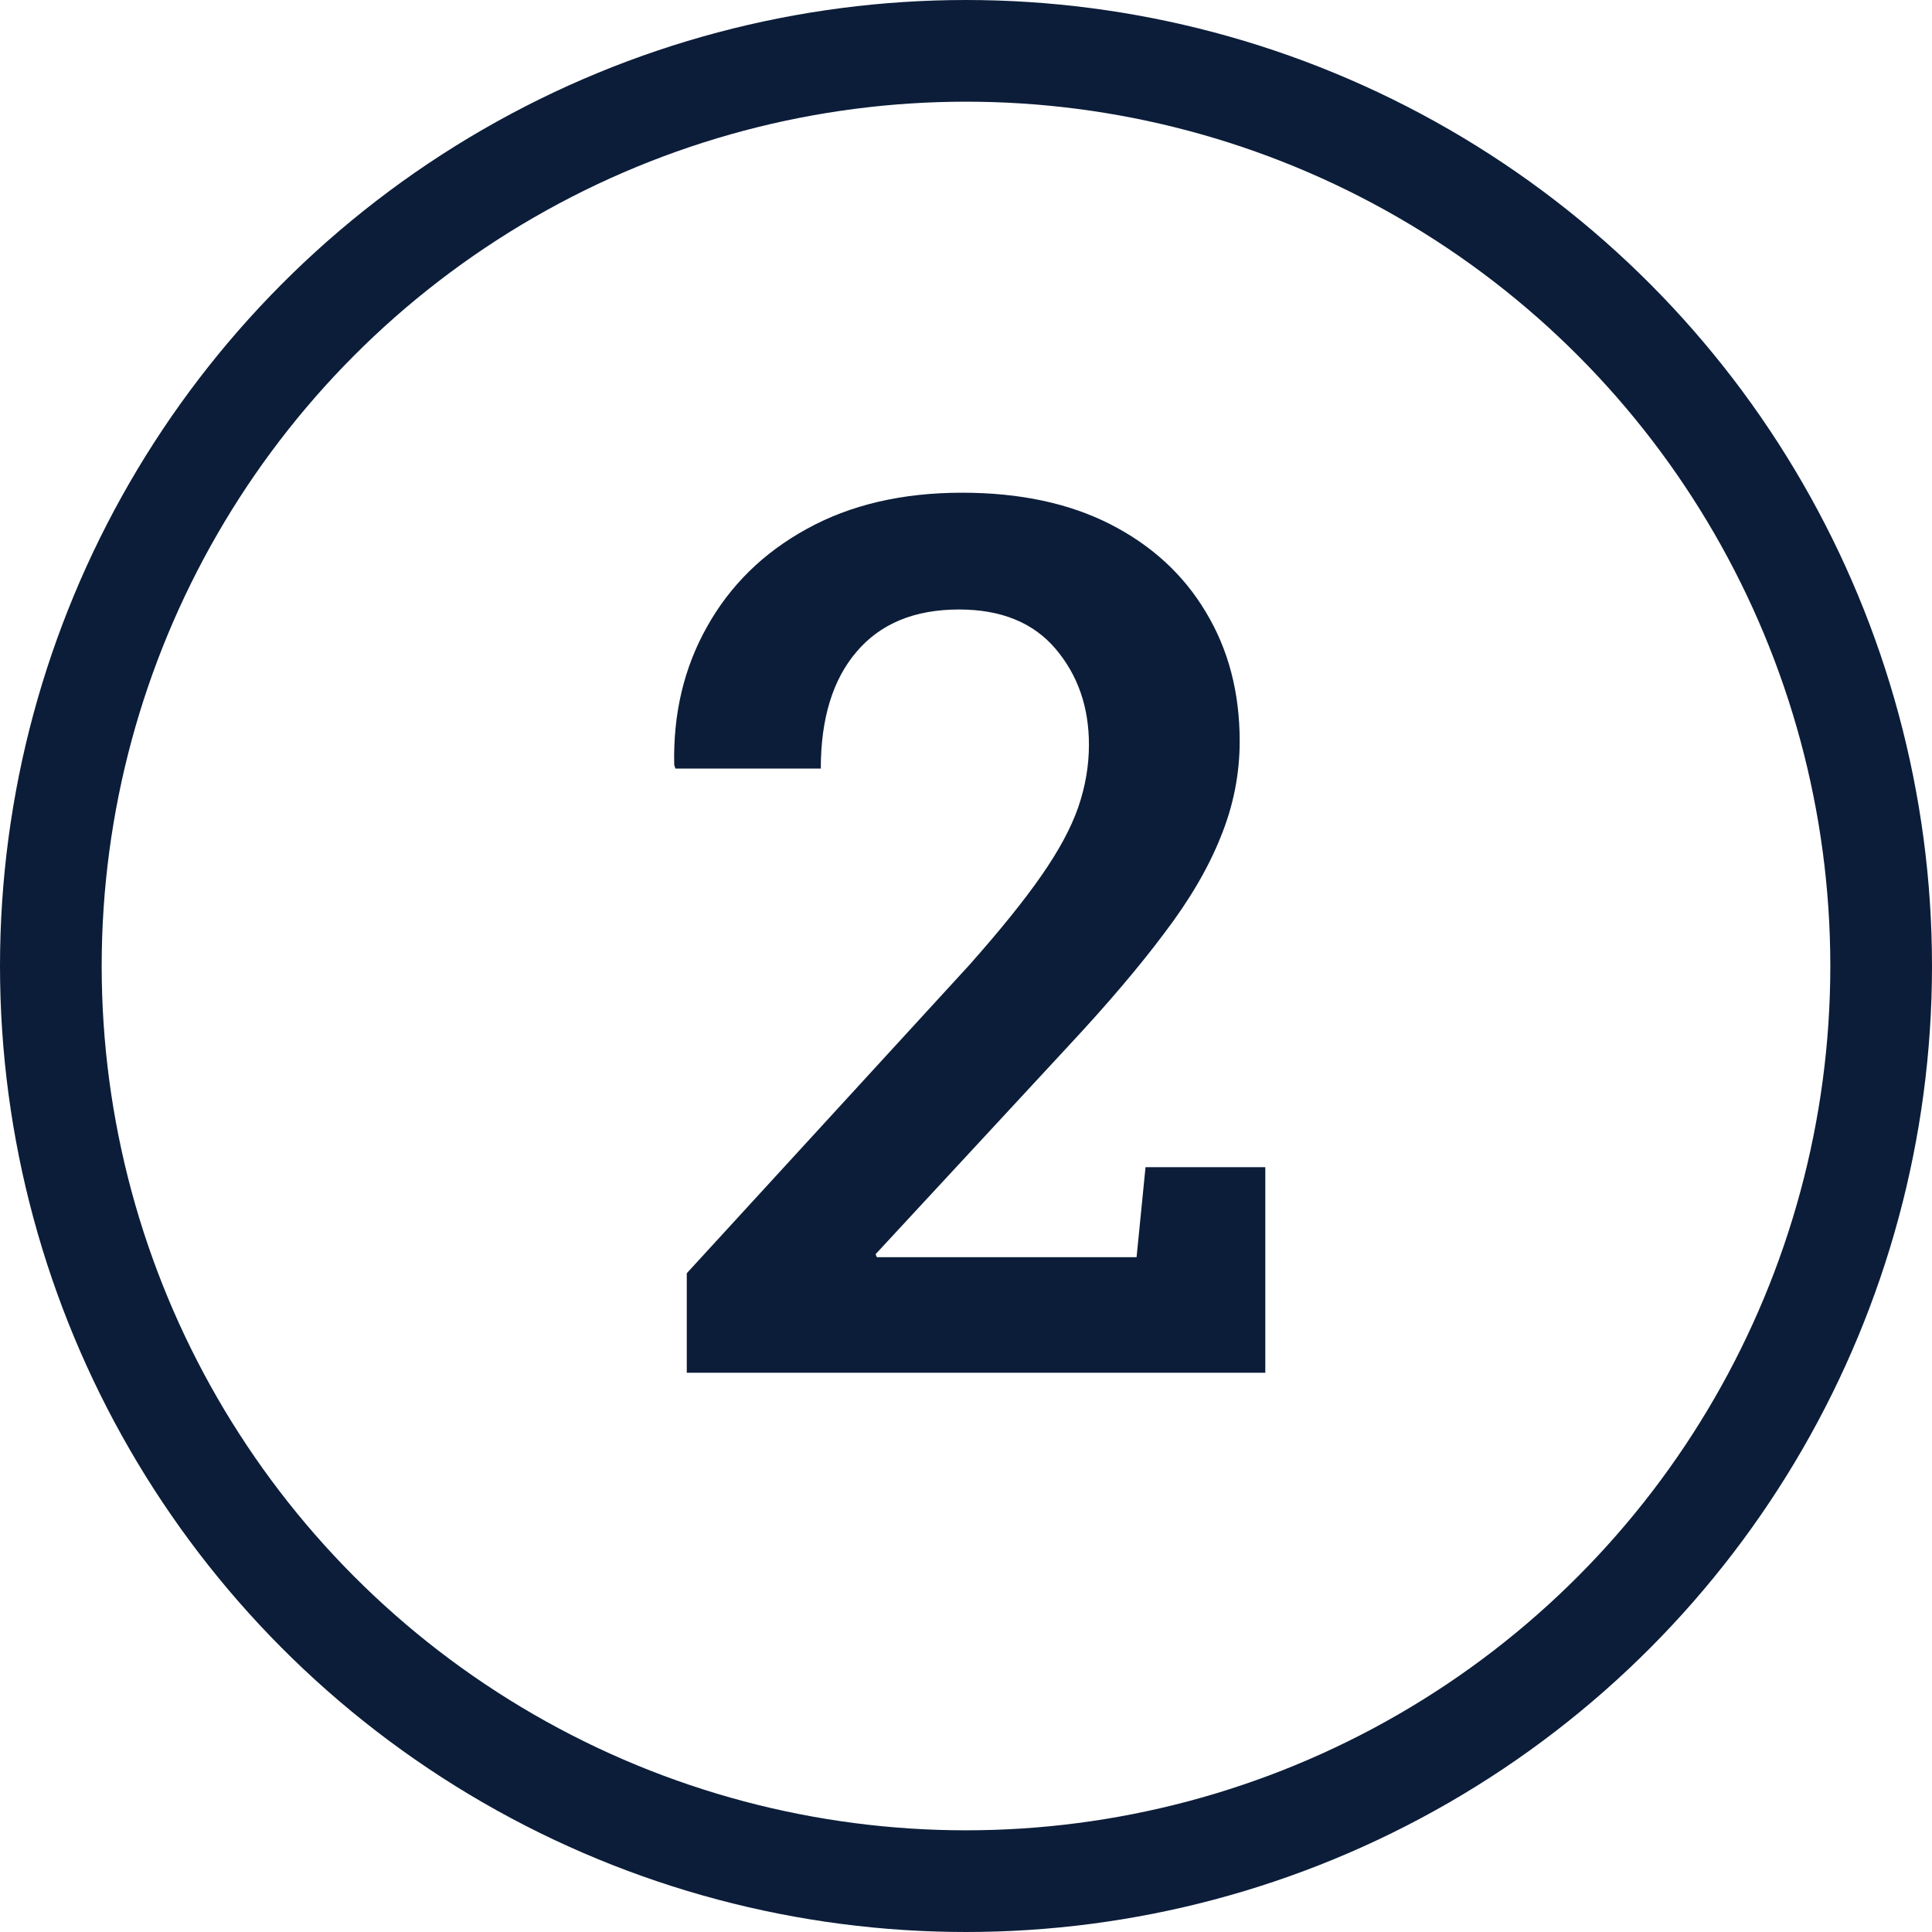 <?xml version="1.0" encoding="UTF-8"?> <svg xmlns="http://www.w3.org/2000/svg" width="38" height="38" viewBox="0 0 38 38" fill="none"><circle cx="19" cy="19" r="18" stroke="#0C1D39" stroke-width="2"></circle><path d="M13.508 27V25.043L19.062 18.984C19.672 18.297 20.144 17.711 20.48 17.227C20.824 16.734 21.066 16.285 21.207 15.879C21.347 15.473 21.418 15.062 21.418 14.648C21.418 13.906 21.199 13.277 20.762 12.762C20.324 12.246 19.691 11.988 18.863 11.988C17.988 11.988 17.316 12.266 16.847 12.82C16.379 13.367 16.144 14.133 16.144 15.117H13.285L13.261 15.047C13.238 14.039 13.453 13.133 13.906 12.328C14.359 11.516 15.011 10.875 15.863 10.406C16.722 9.93 17.742 9.691 18.922 9.691C20.055 9.691 21.027 9.898 21.84 10.312C22.652 10.727 23.277 11.301 23.715 12.035C24.16 12.77 24.383 13.617 24.383 14.578C24.383 15.227 24.258 15.855 24.008 16.465C23.765 17.074 23.394 17.707 22.894 18.363C22.402 19.02 21.781 19.75 21.031 20.555L17.222 24.668L17.246 24.727H22.355L22.531 22.957H24.887V27H13.508Z" fill="#0C1D39"></path></svg> 